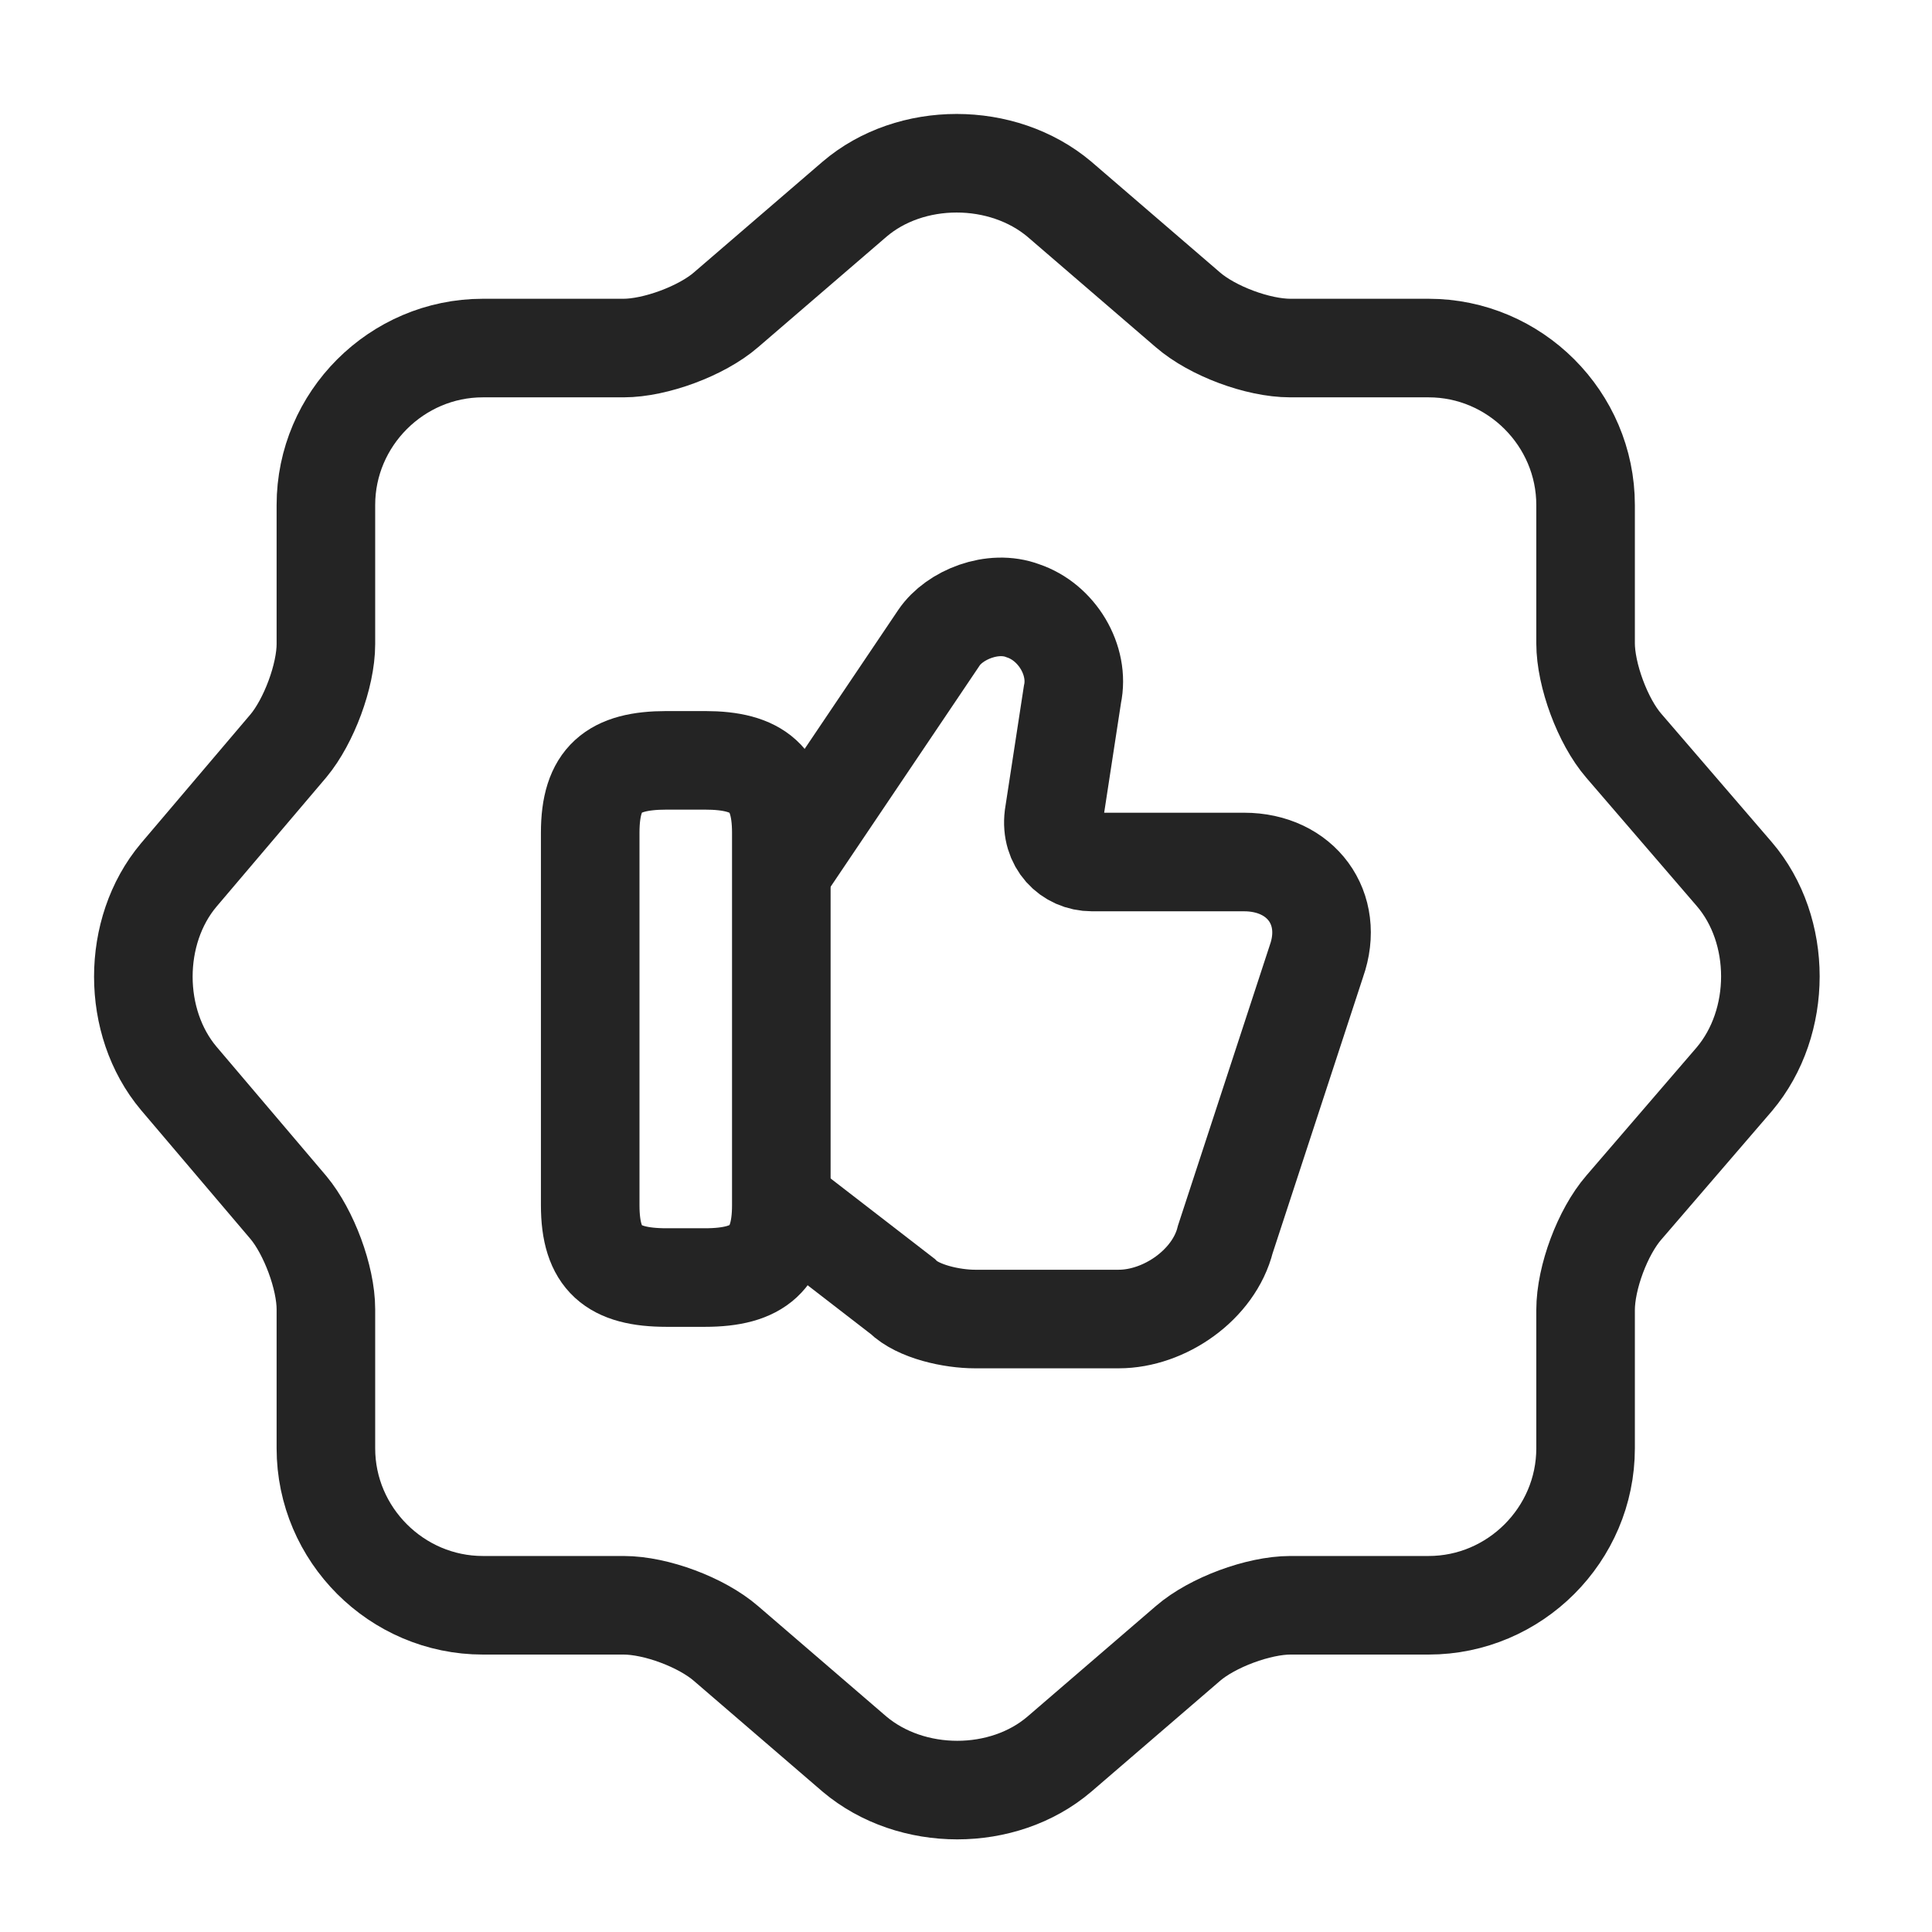 <?xml version="1.0" encoding="utf-8"?>
<svg width="98px" height="98px" viewBox="0 0 98 98" version="1.1" xmlns:xlink="http://www.w3.org/1999/xlink" xmlns="http://www.w3.org/2000/svg">
  <defs>
    <rect width="98" height="98" id="slice_1" />
    <clipPath id="clip_1">
      <use xlink:href="#slice_1" clip-rule="evenodd" />
    </clipPath>
  </defs>
  <g id="aspiration_icon3" clip-path="url(#clip_1)">
    <use xlink:href="#slice_1" stroke="none" fill="none" />
    <g id="vuesaxlinearlike-shapes-2" transform="translate(-1 0)">
      <path d="M99 0L99 0L99 99L0 99L0 0L99 0Z" id="vuesaxlinearlike-shapes-2" fill="none" stroke="none" />
      <g id="vuesaxlinearlike-shapes">
        <g id="like-shapes">
          <path d="M54.739 10.106L61.256 15.716C62.494 16.789 64.804 17.655 66.454 17.655L73.466 17.655C77.839 17.655 81.428 21.244 81.428 25.616L81.428 32.629C81.428 34.238 82.294 36.589 83.366 37.827L88.976 44.344C91.41 47.19 91.41 51.851 88.976 54.739L83.366 61.256C82.294 62.494 81.428 64.804 81.428 66.454L81.428 73.466C81.428 77.839 77.839 81.427 73.466 81.427L66.454 81.427C64.845 81.427 62.494 82.294 61.256 83.366L54.739 88.976C51.893 91.41 47.231 91.41 44.344 88.976L37.826 83.366C36.589 82.294 34.279 81.427 32.629 81.427L25.493 81.427C21.12 81.427 17.531 77.839 17.531 73.466L17.531 66.412C17.531 64.804 16.665 62.494 15.634 61.256L10.065 54.698C7.673 51.851 7.673 47.231 10.065 44.385L15.634 37.827C16.665 36.589 17.531 34.279 17.531 32.67L17.531 25.616C17.531 21.244 21.12 17.655 25.493 17.655L32.629 17.655C34.238 17.655 36.589 16.789 37.826 15.716L44.344 10.106C47.19 7.672 51.851 7.672 54.739 10.106Z" id="Vector" fill="none" stroke="#242424" stroke-width="5" stroke-linecap="round" stroke-linejoin="round" />
          <g id="Group" transform="translate(30.938 30.784)">
            <path d="M9.859 30.348L15.84 34.968C16.624 35.752 18.356 36.123 19.511 36.123L26.812 36.123C29.122 36.123 31.639 34.391 32.216 32.081L36.836 17.973C37.785 15.292 36.052 12.941 33.165 12.941L25.451 12.941C24.296 12.941 23.347 11.992 23.512 10.631L24.461 4.443C24.832 2.711 23.677 0.772 21.945 0.195C20.419 -0.383 18.48 0.401 17.696 1.556L9.776 13.312" id="Vector" fill="none" stroke="#242424" stroke-width="5" />
            <path d="M0 11.456C0 8.733 1.155 7.784 3.878 7.784L5.816 7.784C8.498 7.784 9.694 8.733 9.694 11.456L9.694 30.348C9.694 33.029 8.539 34.019 5.816 34.019L3.878 34.019C1.155 34.019 0 33.07 0 30.348L0 11.456Z" id="Vector" fill="none" stroke="#242424" stroke-width="5" stroke-linecap="round" stroke-linejoin="round" />
          </g>
          <path d="M99 0L99 99L0 99L0 0L99 0Z" id="Vector" fill="none" fill-rule="evenodd" stroke="none" />
        </g>
      </g>
    </g>
  </g>
</svg>